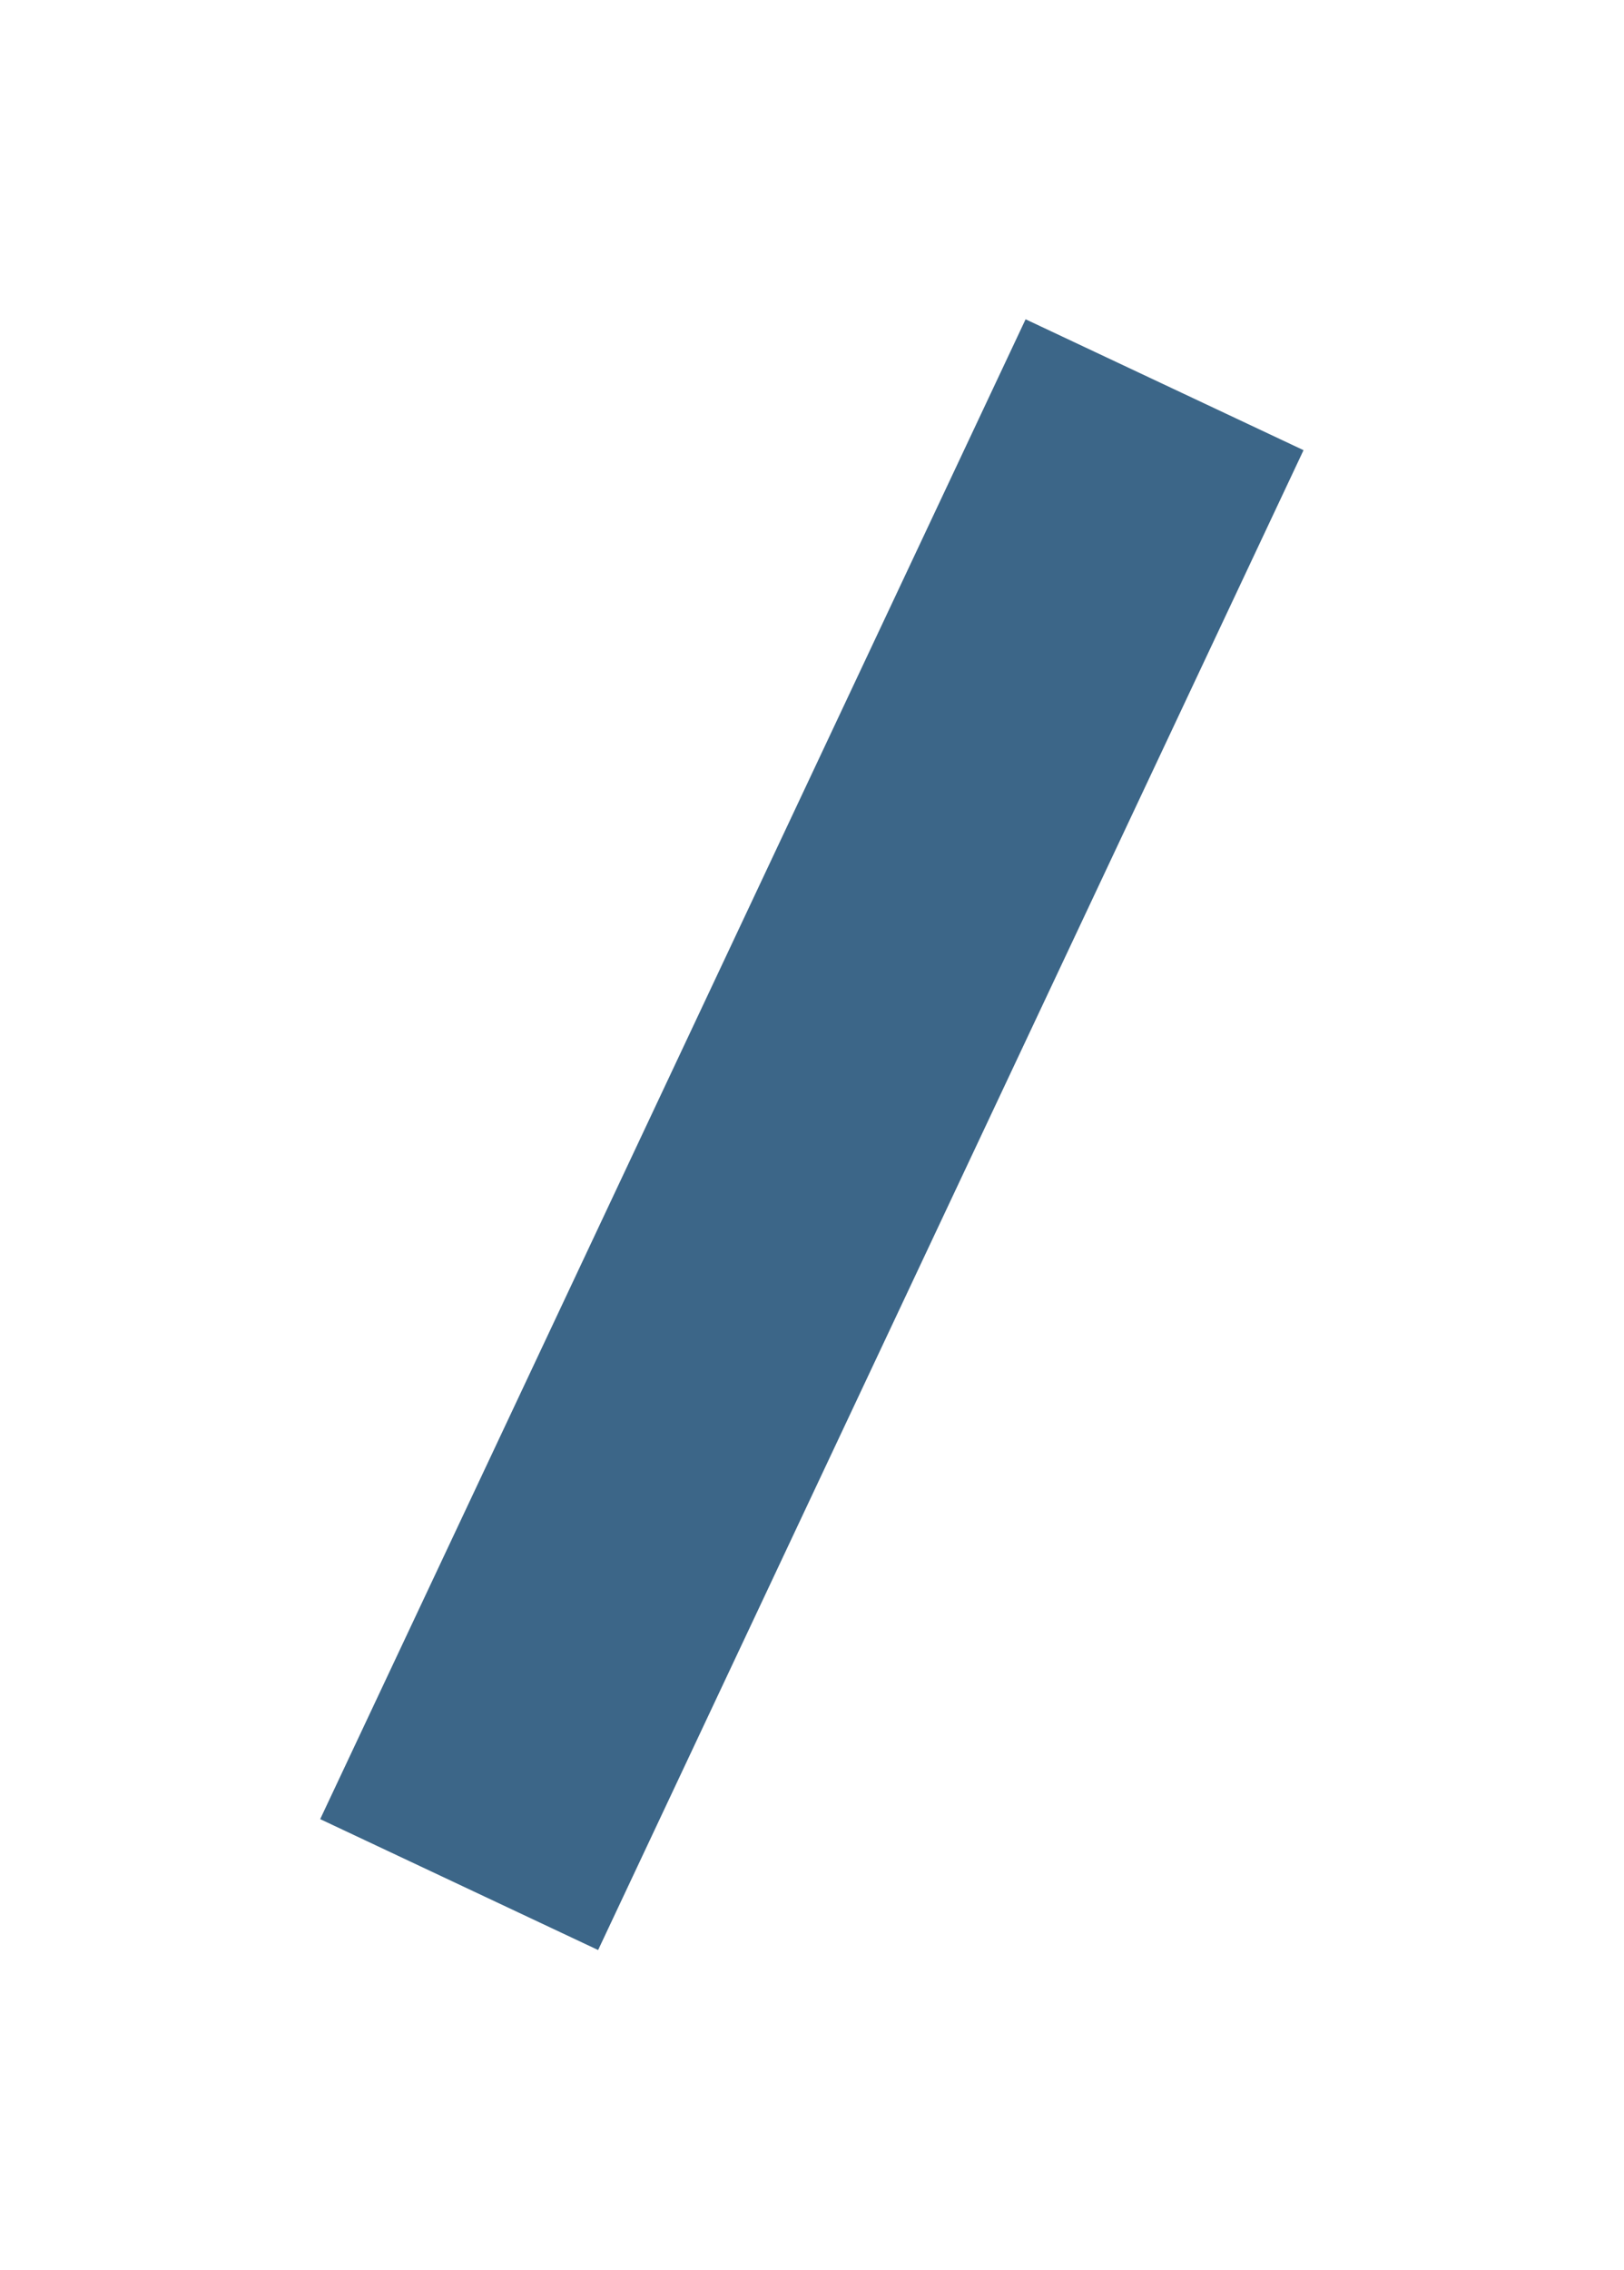 <?xml version="1.0" encoding="UTF-8"?> <svg xmlns="http://www.w3.org/2000/svg" width="658" height="919" viewBox="0 0 658 919" fill="none"><g filter="url(#filter0_f_501_539)"><rect x="415.542" y="129.273" width="124.46" height="671.167" transform="rotate(25.204 415.542 129.273)" fill="#3C6688"></rect></g><defs><filter id="filter0_f_501_539" x="0.551" y="0.09" width="656.785" height="918.64" filterUnits="userSpaceOnUse" color-interpolation-filters="sRGB"><feFlood flood-opacity="0" result="BackgroundImageFix"></feFlood><feBlend mode="normal" in="SourceGraphic" in2="BackgroundImageFix" result="shape"></feBlend><feGaussianBlur stdDeviation="64.592" result="effect1_foregroundBlur_501_539"></feGaussianBlur></filter></defs></svg> 